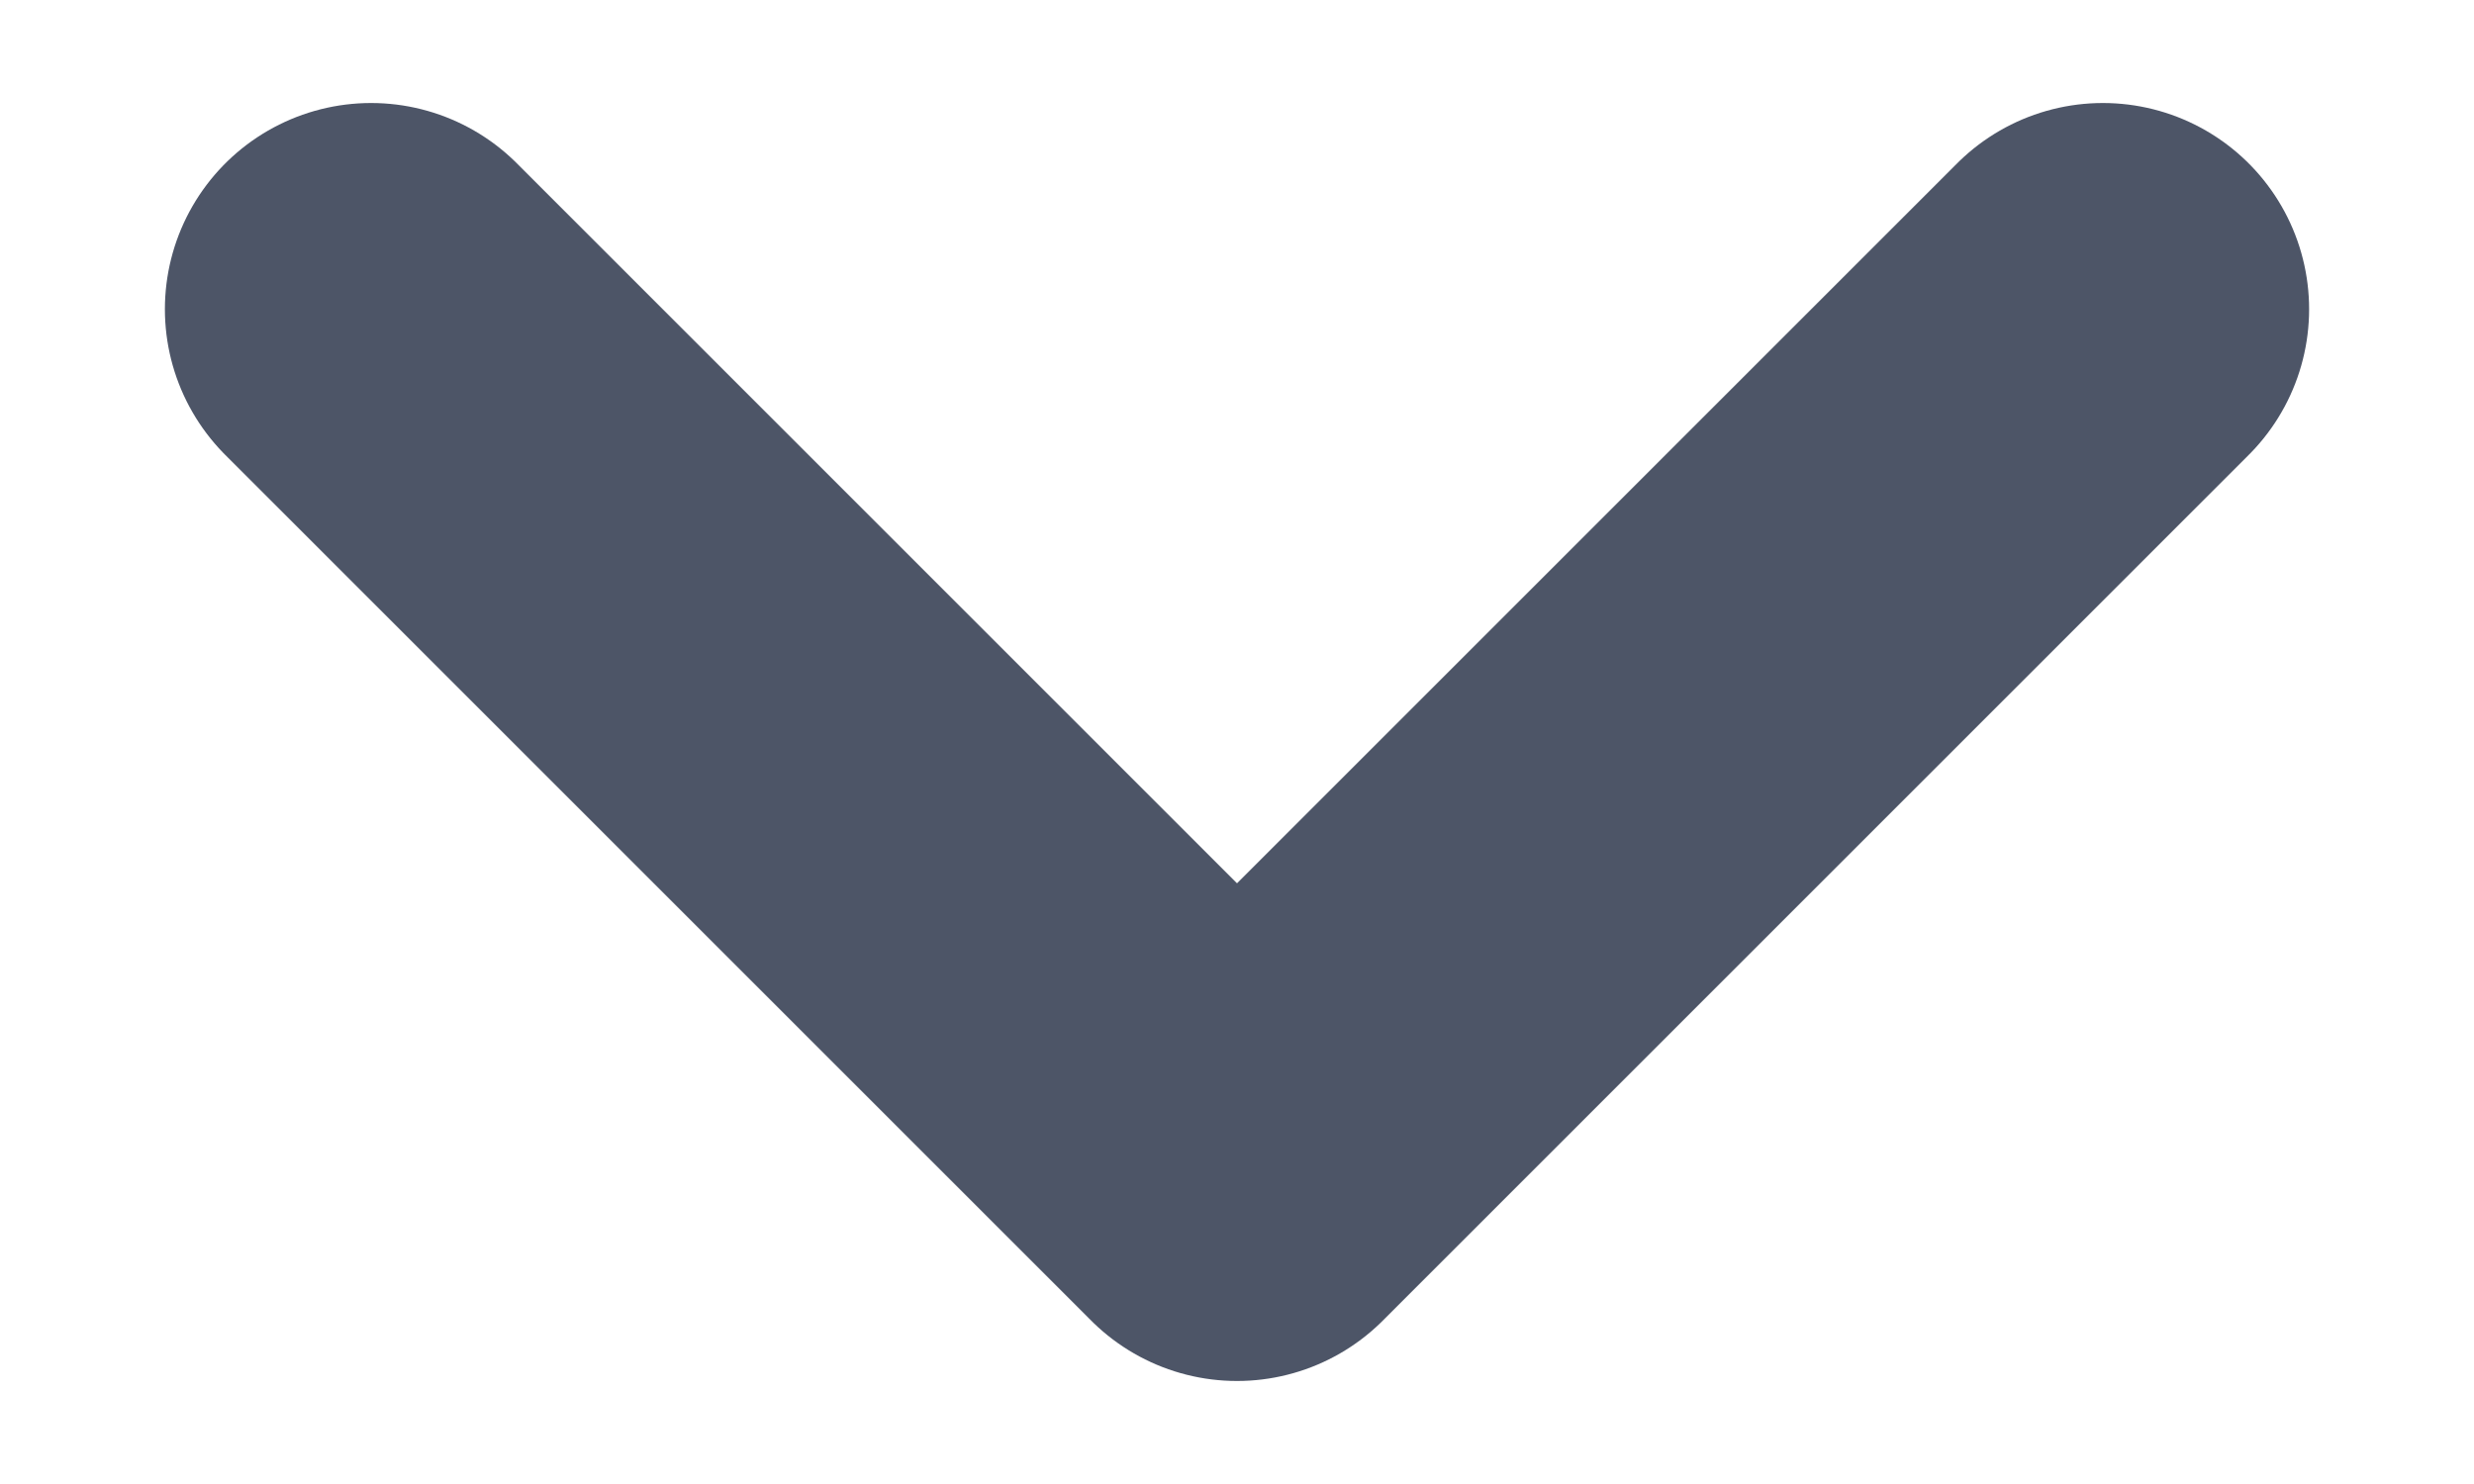 <svg width="10" height="6" viewBox="0 0 10 6" fill="none" xmlns="http://www.w3.org/2000/svg">
<path d="M1.5 1.25L5 4.75L8.5 1.25" stroke="#4D5567" stroke-width="1.667" stroke-linecap="round" stroke-linejoin="round"/>
</svg>
